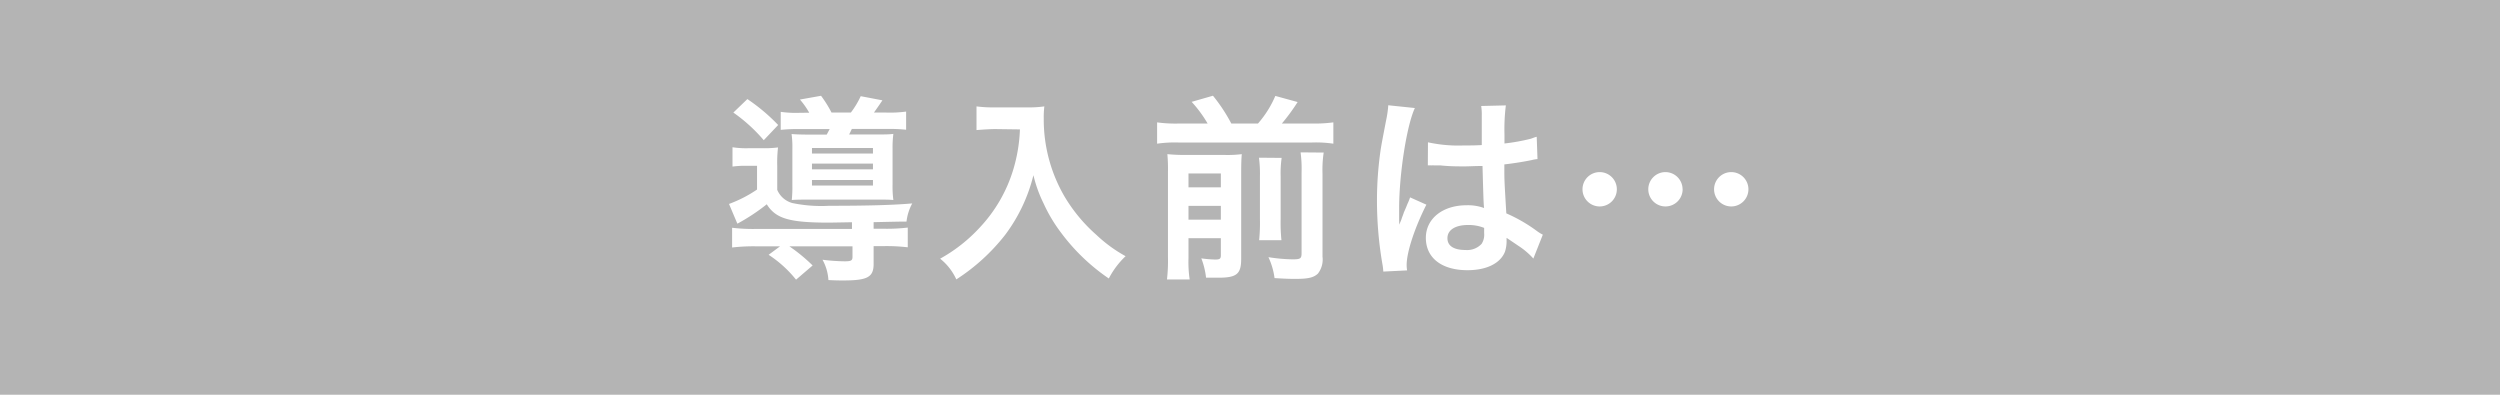 <svg xmlns="http://www.w3.org/2000/svg" viewBox="0 0 380 60"><defs><style>.cls-1{fill:#b4b4b4;}.cls-2{fill:#fff;}</style></defs><title>before_title</title><g id="Layer_2" data-name="Layer 2"><g id="bg"><rect class="cls-1" width="380" height="60"/><path class="cls-2" d="M129.5,33.78l-3.45.06c-6.06,0-8.13-.6-9.5-2.79A30.22,30.22,0,0,1,112.08,34l-1.27-3a19.43,19.43,0,0,0,4.26-2.19V25.2h-1.73a14,14,0,0,0-2,.12V22.38a13.3,13.3,0,0,0,2.39.15h2.25a16.31,16.31,0,0,0,2.28-.12,19.85,19.85,0,0,0-.12,2.82v3.63a3.5,3.5,0,0,0,2.28,2,21.63,21.63,0,0,0,5.61.42c6.09,0,9.9-.12,12.63-.36a7.57,7.57,0,0,0-.87,2.76c-.9,0-.9,0-5,.09v1h1.62a26.4,26.4,0,0,0,3.57-.18v3a27.73,27.73,0,0,0-3.63-.18h-1.56v2.7c0,2-.9,2.52-4.59,2.52-.66,0-1.14,0-2.28-.06a7.25,7.25,0,0,0-.9-3.09,29.38,29.38,0,0,0,3.36.24c1,0,1.2-.12,1.2-.69V37.44h-9.6a26,26,0,0,1,3.54,2.91L121,42.51a17.65,17.65,0,0,0-4.17-3.78l1.74-1.29h-3.66a28.59,28.59,0,0,0-3.63.18v-3a26.26,26.26,0,0,0,3.58.18H129.5ZM113.6,15.06A28.25,28.25,0,0,1,118.28,19l-2.19,2.31a24.55,24.55,0,0,0-4.62-4.2ZM123,17.13a11.8,11.8,0,0,0-1.41-2l3.21-.57a17.71,17.71,0,0,1,1.59,2.55h2.94a13.4,13.4,0,0,0,1.5-2.49l3.3.63c-.63.93-.93,1.35-1.29,1.86h1.89a18.27,18.27,0,0,0,3-.15v2.76a24.53,24.53,0,0,0-3-.12h-5.25c-.21.42-.21.48-.42.84h4c1.32,0,2.1,0,2.73-.09a17,17,0,0,0-.12,2.34V28a16,16,0,0,0,.12,2.4c-.75-.06-1.14-.06-2.31-.06H123.17c-1.35,0-2,0-2.82.06a18.75,18.75,0,0,0,.09-2.22V22.68a14.94,14.94,0,0,0-.12-2.31c.57.06,1.59.09,2.94.09h2.4l.45-.84h-4.44a25.42,25.42,0,0,0-3,.12V17a16.22,16.22,0,0,0,2.85.15Zm.42,6.21h9.27V22.5h-9.27Zm0,2.4h9.27v-.87h-9.27Zm0,2.46h9.27v-.84h-9.27Z"/><path class="cls-2" d="M151.31,19.62c-.8,0-1.71.06-2.88.15v-3.6a18.33,18.33,0,0,0,2.83.15H156a16.48,16.48,0,0,0,2.74-.15,14.16,14.16,0,0,0-.09,1.89,23.22,23.22,0,0,0,3.2,11.88,24.27,24.27,0,0,0,4.8,5.76,21.47,21.47,0,0,0,4.44,3.24,12.73,12.73,0,0,0-2.55,3.39,30.23,30.23,0,0,1-7.29-7,23.36,23.36,0,0,1-2.64-4.44,19.92,19.92,0,0,1-1.53-4.26,25,25,0,0,1-4.29,9.06,30.09,30.09,0,0,1-7.43,6.78,8.52,8.52,0,0,0-2.46-3.15,23.87,23.87,0,0,0,6-4.71,22.21,22.21,0,0,0,5.13-8.88,24.16,24.16,0,0,0,1-6.06Z"/><path class="cls-2" d="M183.56,18.78a18.77,18.77,0,0,0-2.43-3.3l3.24-.93a25.37,25.37,0,0,1,2.79,4.23h4.05a15.73,15.73,0,0,0,2.64-4.2l3.39.93a30,30,0,0,1-2.4,3.27h4.62a21.78,21.78,0,0,0,3.21-.18v3.24a18.27,18.27,0,0,0-3.21-.18H179.09a19.09,19.09,0,0,0-3.21.18V18.6a20.17,20.17,0,0,0,3.21.18Zm-2.91,20.49a18.06,18.06,0,0,0,.18,3.21h-3.45a24.87,24.87,0,0,0,.15-3.42V26.13a24.89,24.89,0,0,0-.09-2.7,25.72,25.72,0,0,0,2.82.12h5.82a17.4,17.4,0,0,0,2.67-.12c-.06.72-.09,1.41-.09,3v12.9c0,2.31-.66,2.88-3.45,2.88-.45,0-.81,0-1.89,0a11.72,11.72,0,0,0-.72-2.94,17.78,17.78,0,0,0,2.1.18c.72,0,.87-.12.87-.66V36.21h-4.92Zm4.92-10.8v-2.1h-4.92v2.1Zm0,4.92v-2.1h-4.92v2.1ZM194.81,24a17.08,17.08,0,0,0-.15,2.85v6.42a25.64,25.64,0,0,0,.12,3.24h-3.39a26.32,26.32,0,0,0,.12-3.21V26.79a18,18,0,0,0-.15-2.82Zm6.39-.81a17.69,17.69,0,0,0-.18,3.18V39a3.5,3.5,0,0,1-.69,2.58c-.63.6-1.44.81-3.36.81-.72,0-1.35,0-3.24-.12a10.65,10.65,0,0,0-.93-3.18,25.61,25.61,0,0,0,3.66.33c1.23,0,1.38-.12,1.38-1V26.25a19.32,19.32,0,0,0-.15-3.09Z"/><path class="cls-2" d="M210.26,41.28a8.19,8.19,0,0,0-.14-1.17,57,57,0,0,1-.82-9.54,53.62,53.62,0,0,1,.58-7.95c.15-.9.15-.9.8-4.29a16.1,16.1,0,0,0,.33-2.22V16l4.05.42c-1.22,2.61-2.36,9.84-2.39,15.06,0,1.08,0,1.08,0,1.56v.48a5.11,5.11,0,0,1,0,.63h0a8,8,0,0,0,.37-.87c.05-.21.21-.54.35-1,.28-.63.28-.63.57-1.35a6.17,6.17,0,0,0,.37-.93l2.48,1.11c-1.76,3.48-3,7.2-3,9.18a5.05,5.05,0,0,0,.07.81Zm6.79-19.65a21.53,21.53,0,0,0,5.42.48c1.05,0,1.71,0,2.76-.06,0-1.77,0-3.27,0-4.5a8.39,8.39,0,0,0-.09-1.44l3.75-.09a29.35,29.35,0,0,0-.21,4.41v1.38a30.16,30.16,0,0,0,4-.72l.66-.24.24-.06.12,3.39a5.18,5.18,0,0,0-.87.15c-1,.21-2.58.48-4.17.66v.66c0,1.68,0,1.74.3,6.78a23.92,23.92,0,0,1,4.71,2.73,5.71,5.71,0,0,0,.84.51l-1.44,3.63a11.24,11.24,0,0,0-2.25-1.92L229,36.15v.42a5.25,5.25,0,0,1-.24,1.68c-.69,1.77-2.79,2.82-5.7,2.82-3.92,0-6.33-1.86-6.33-4.92,0-2.91,2.55-4.95,6.18-4.95a7.13,7.13,0,0,1,2.67.42c-.09-.75-.12-2.22-.24-6.39-1.2,0-1.92.06-2.7.06-1.11,0-2.31,0-3.71-.15-.42,0-.75,0-.91,0a4.34,4.34,0,0,0-.5,0,1.48,1.48,0,0,0-.3,0,.54.54,0,0,0-.19,0Zm6.08,12.57c-1.91,0-3.12.75-3.12,2S221.09,38,222.77,38a3,3,0,0,0,2.43-.93,2.52,2.52,0,0,0,.39-1.62v-.81A6.28,6.28,0,0,0,223.13,34.2Z"/><path class="cls-2" d="M245.76,28.77a2.61,2.61,0,1,1-2.61-2.61A2.61,2.61,0,0,1,245.76,28.77Zm10,0a2.61,2.61,0,1,1-2.62-2.61A2.61,2.61,0,0,1,255.75,28.77Zm10,0a2.61,2.61,0,1,1-2.61-2.61A2.61,2.61,0,0,1,265.76,28.77Z"/></g></g></svg>